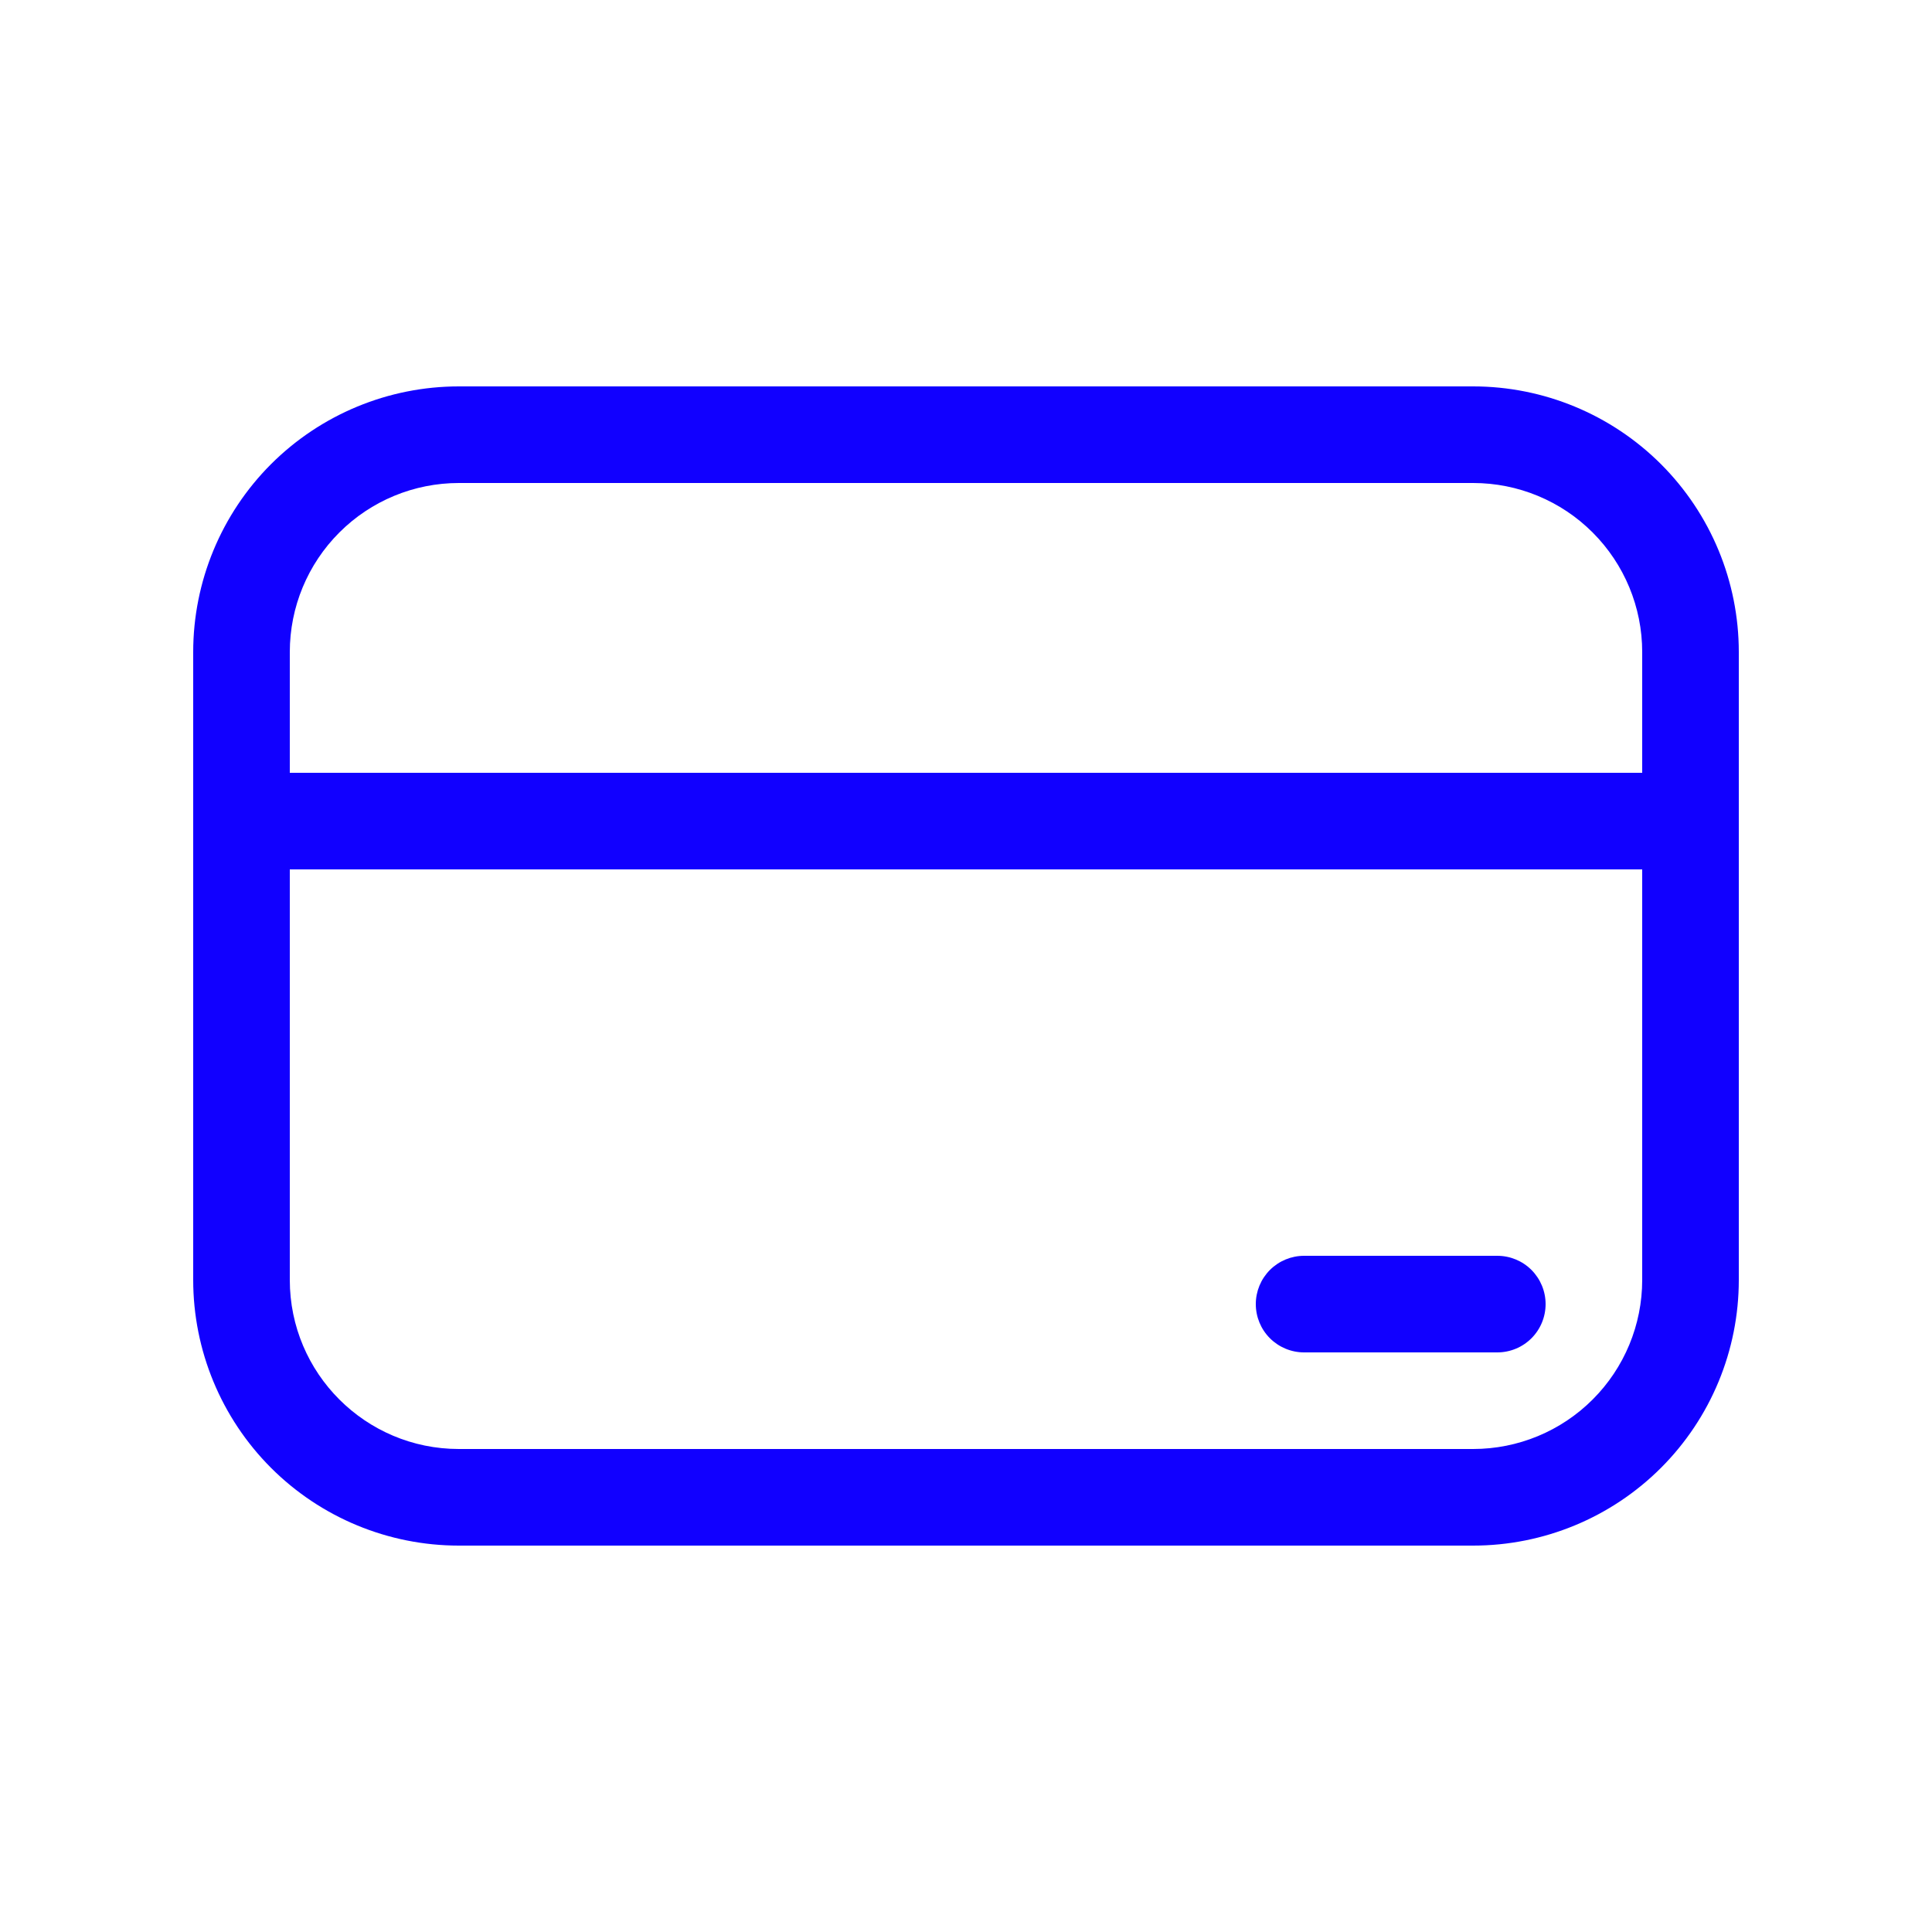 <svg width="38" height="38" viewBox="0 0 38 38" fill="none" xmlns="http://www.w3.org/2000/svg">
<path d="M25.65 24.7C25.398 24.7 25.157 24.8 24.978 24.978C24.8 25.157 24.7 25.398 24.7 25.65C24.7 25.902 24.8 26.144 24.978 26.322C25.157 26.5 25.398 26.6 25.65 26.6H29.45C29.702 26.6 29.944 26.5 30.122 26.322C30.3 26.144 30.4 25.902 30.4 25.65C30.4 25.398 30.3 25.157 30.122 24.978C29.944 24.8 29.702 24.7 29.45 24.7H25.65ZM3.8 12.825C3.8 11.439 4.351 10.11 5.33 9.13C6.31 8.151 7.639 7.6 9.025 7.6H28.975C30.361 7.6 31.69 8.151 32.67 9.13C33.65 10.11 34.2 11.439 34.2 12.825V25.175C34.2 26.561 33.65 27.89 32.67 28.87C31.69 29.85 30.361 30.4 28.975 30.4H9.025C7.639 30.4 6.31 29.85 5.33 28.87C4.351 27.89 3.8 26.561 3.8 25.175V12.825ZM9.025 9.5C8.143 9.5 7.297 9.85 6.674 10.474C6.05 11.098 5.7 11.943 5.7 12.825V15.2H32.3V12.825C32.3 11.943 31.95 11.098 31.326 10.474C30.703 9.85 29.857 9.5 28.975 9.5H9.025ZM32.3 17.1H5.7V25.175C5.7 27.011 7.19 28.5 9.025 28.5H28.975C29.857 28.5 30.703 28.15 31.326 27.526C31.95 26.903 32.3 26.057 32.3 25.175V17.1Z" fill="#1100FF"/>
</svg>
